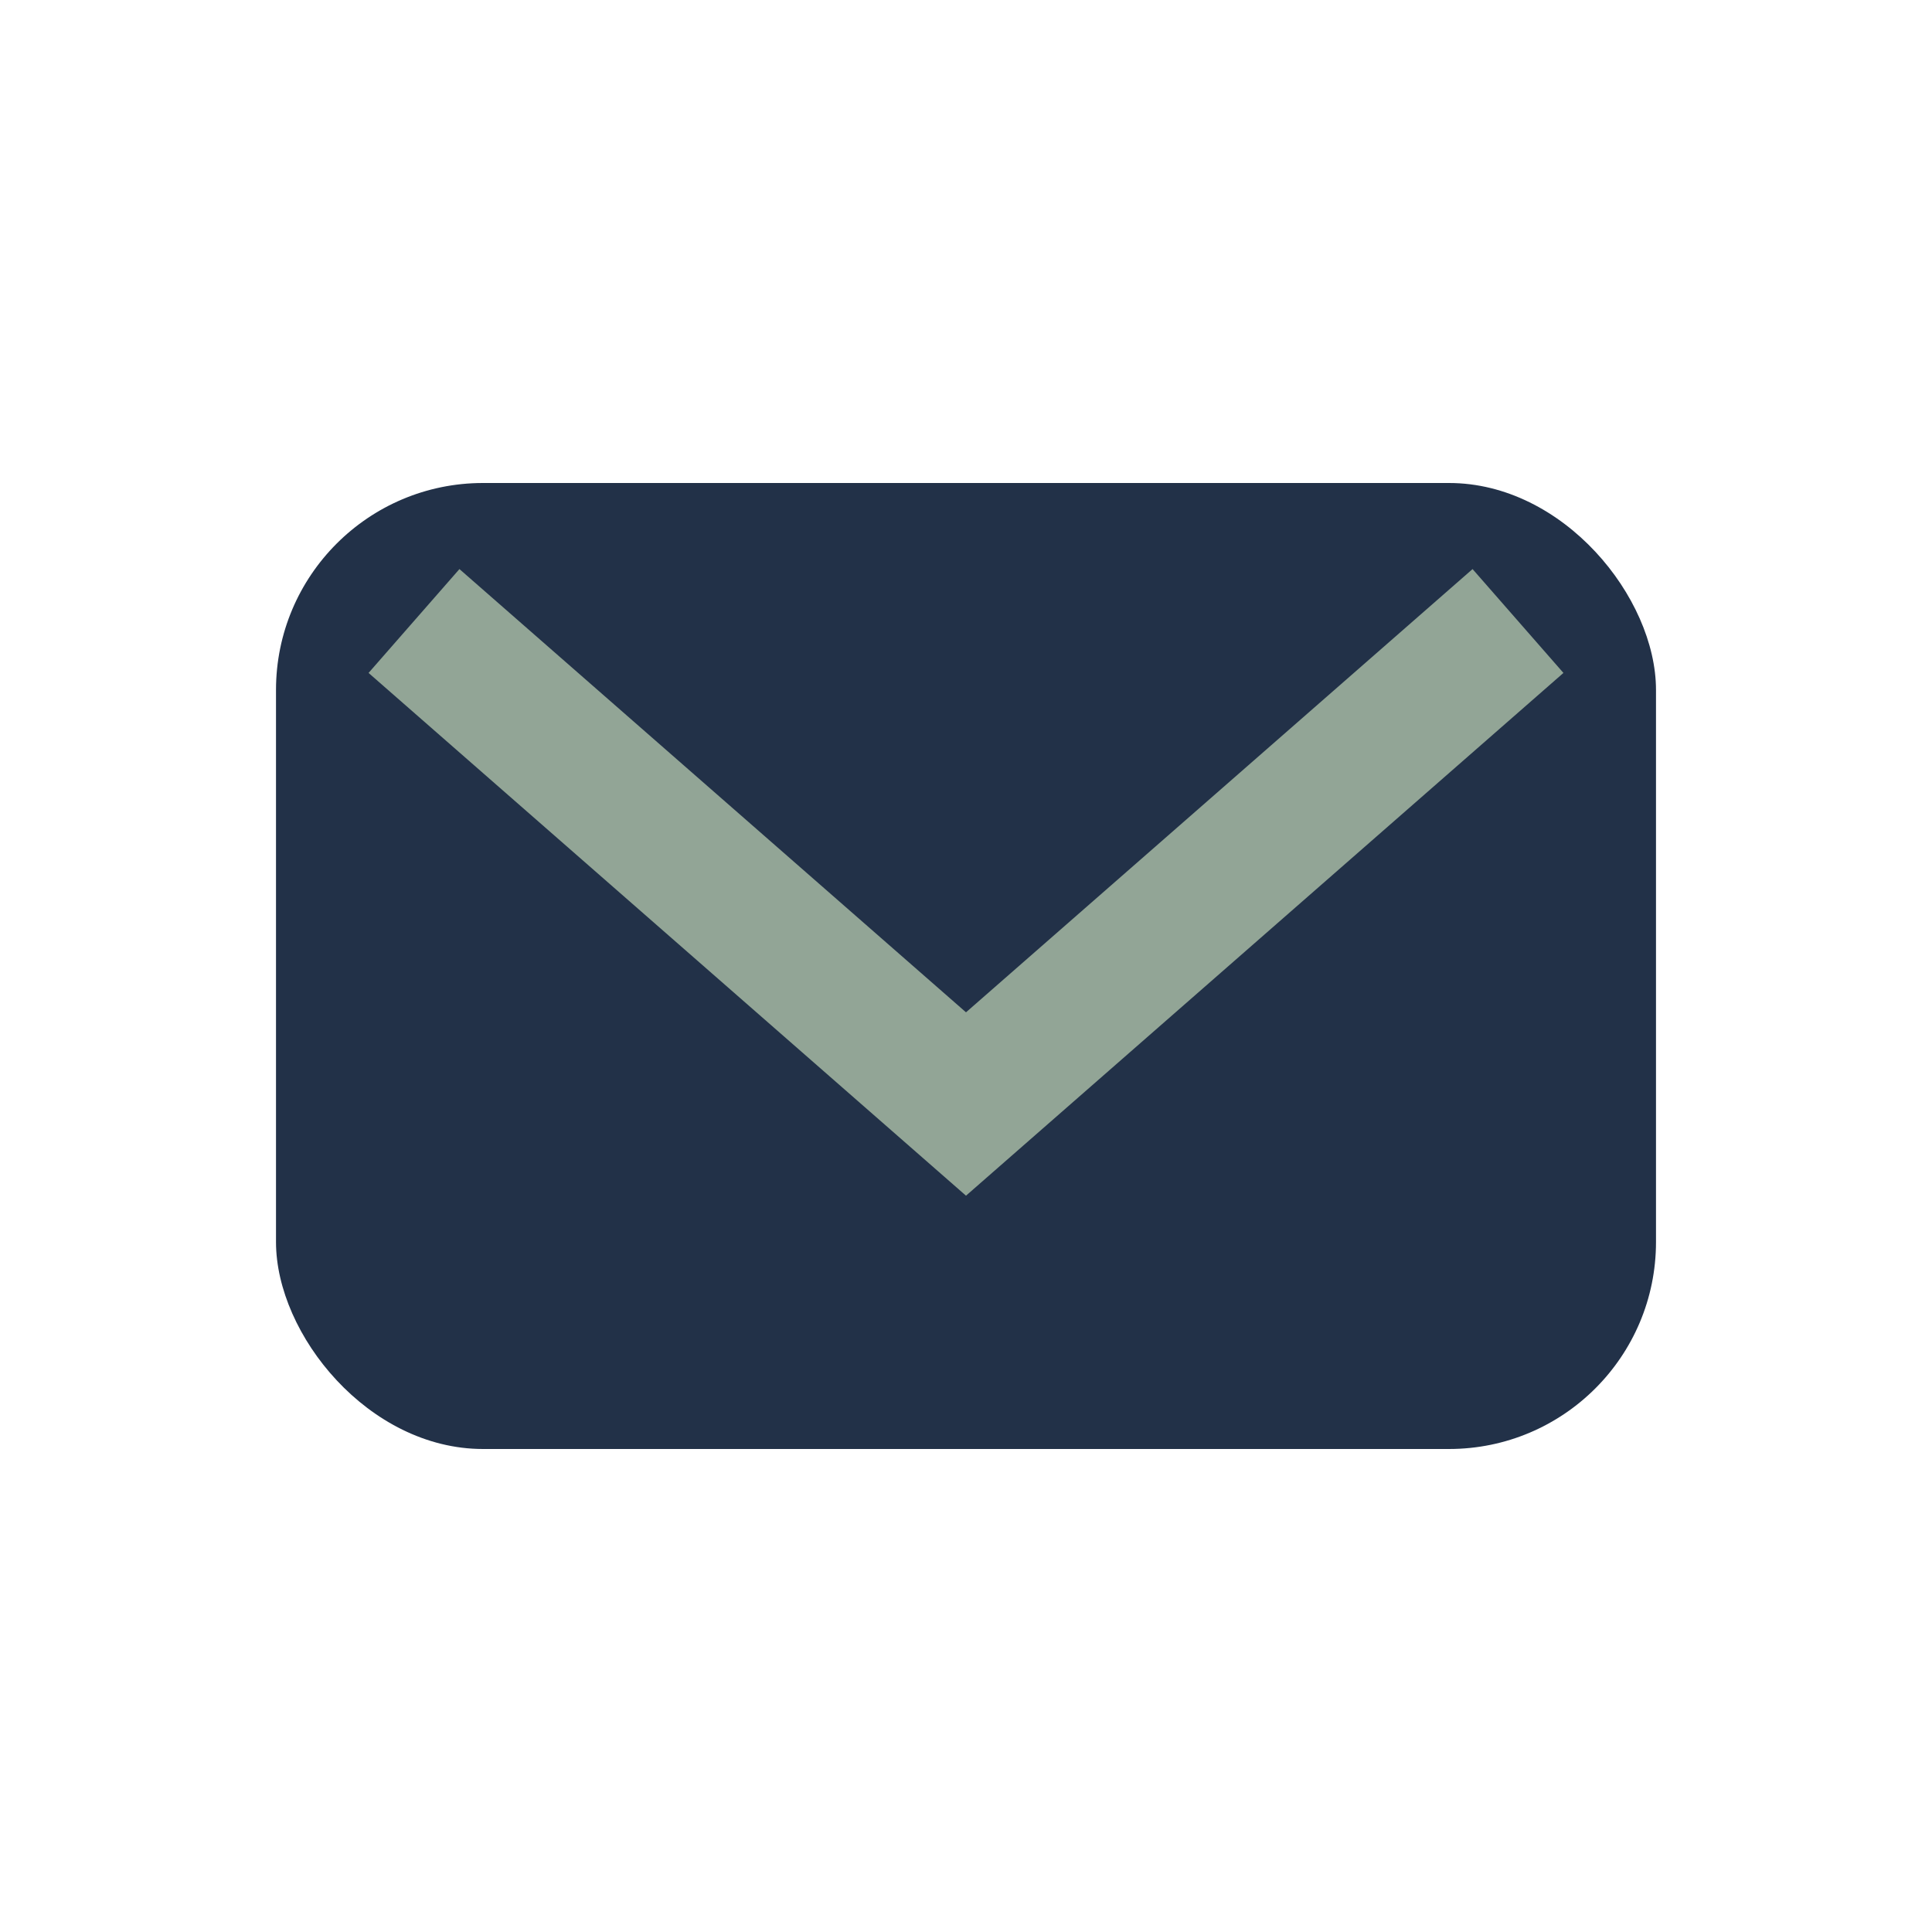 <?xml version="1.0" encoding="UTF-8"?>
<svg xmlns="http://www.w3.org/2000/svg" width="28" height="28" viewBox="0 0 28 28"><rect x="4" y="7" width="20" height="14" rx="3" fill="#223148"/><polyline points="6,9 14,16 22,9" fill="none" stroke="#92A596" stroke-width="2"/></svg>